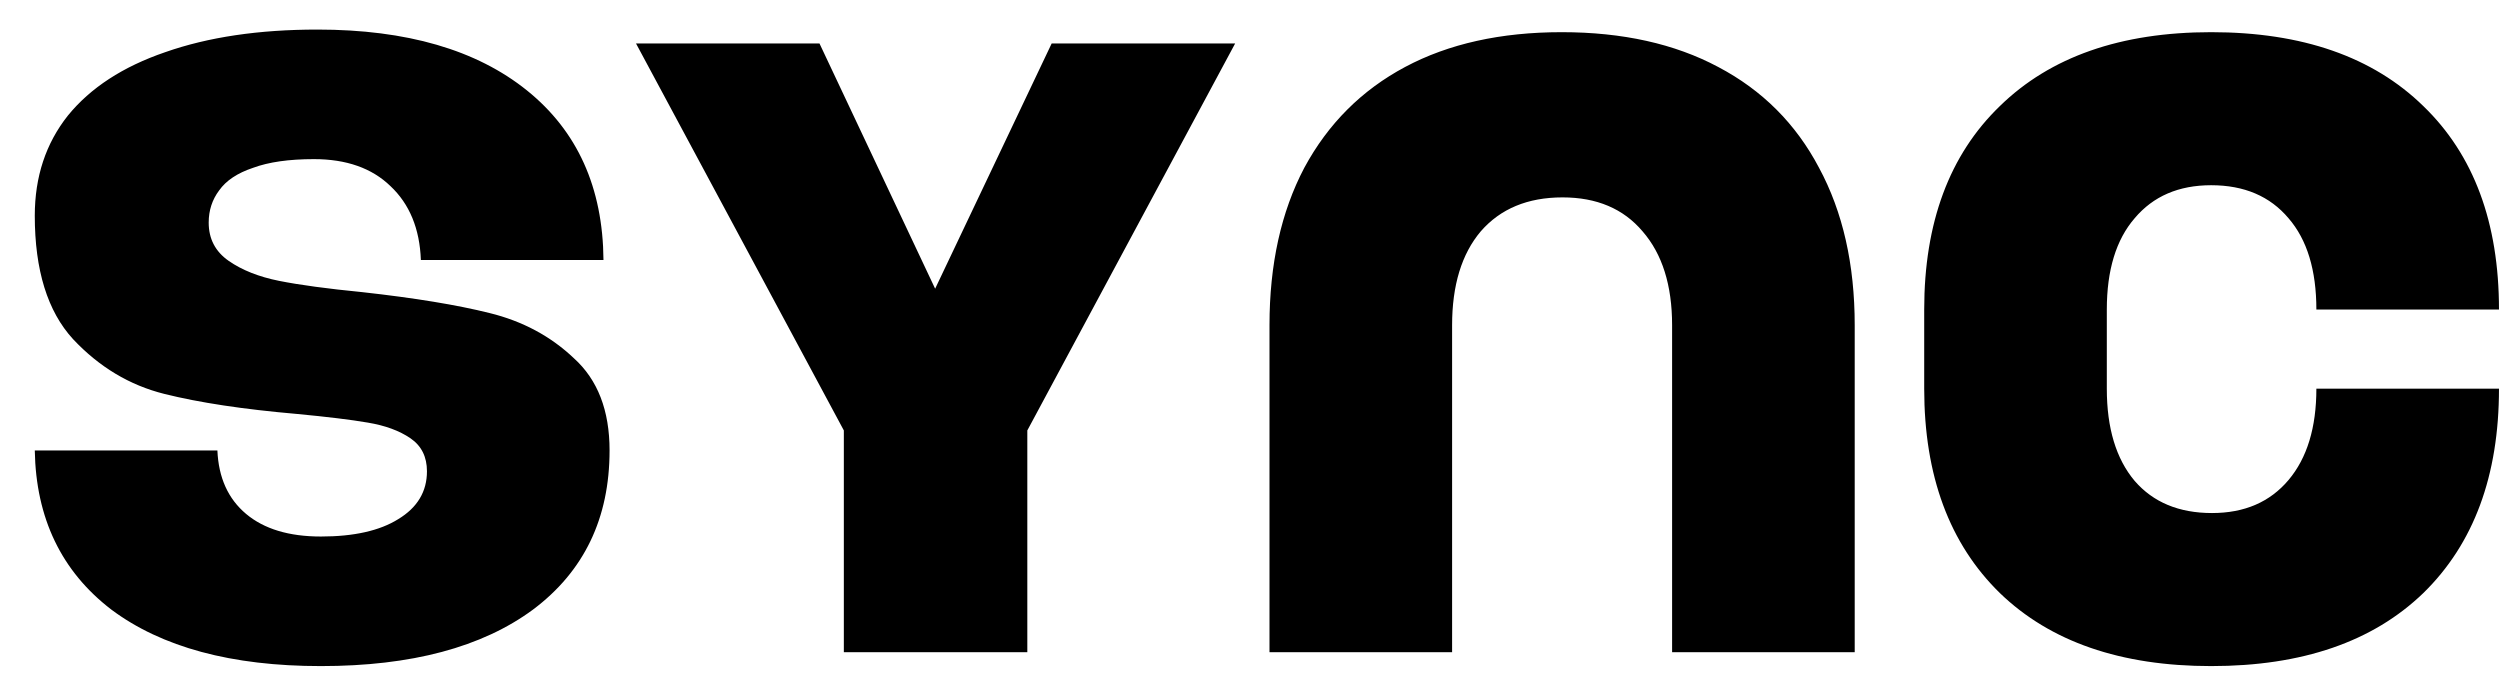 <svg width="69" height="19" viewBox="0 0 69 19" fill="none" xmlns="http://www.w3.org/2000/svg">
<path d="M8.856 18.384C6.392 18.384 4.464 17.864 3.072 16.824C1.696 15.768 0.992 14.304 0.96 12.432H6C6.032 13.184 6.296 13.768 6.792 14.184C7.288 14.6 7.976 14.808 8.856 14.808C9.768 14.808 10.48 14.648 10.992 14.328C11.52 14.008 11.784 13.568 11.784 13.008C11.784 12.608 11.632 12.304 11.328 12.096C11.024 11.888 10.632 11.744 10.152 11.664C9.688 11.584 9.032 11.504 8.184 11.424C6.712 11.296 5.496 11.112 4.536 10.872C3.576 10.632 2.736 10.128 2.016 9.36C1.312 8.592 0.96 7.456 0.96 5.952C0.96 4.88 1.264 3.96 1.872 3.192C2.496 2.424 3.392 1.84 4.56 1.44C5.744 1.024 7.144 0.816 8.76 0.816C11.224 0.816 13.152 1.376 14.544 2.496C15.936 3.616 16.64 5.176 16.656 7.176H11.616C11.584 6.312 11.304 5.632 10.776 5.136C10.264 4.64 9.56 4.392 8.664 4.392C7.976 4.392 7.416 4.472 6.984 4.632C6.552 4.776 6.24 4.984 6.048 5.256C5.856 5.512 5.76 5.808 5.76 6.144C5.76 6.592 5.944 6.944 6.312 7.2C6.68 7.456 7.144 7.64 7.704 7.752C8.264 7.864 9.032 7.968 10.008 8.064C11.448 8.224 12.616 8.416 13.512 8.64C14.424 8.864 15.2 9.28 15.84 9.888C16.496 10.48 16.824 11.328 16.824 12.432C16.824 14.304 16.12 15.768 14.712 16.824C13.304 17.864 11.352 18.384 8.856 18.384ZM23.29 11.88L17.554 1.2H22.618L25.81 7.968L29.026 1.2H34.09L28.354 11.88V18H23.29V11.88ZM35.038 8.976C35.038 7.296 35.358 5.848 35.998 4.632C36.654 3.416 37.582 2.488 38.782 1.848C39.982 1.208 41.422 0.888 43.102 0.888C44.782 0.888 46.222 1.208 47.422 1.848C48.638 2.488 49.566 3.416 50.206 4.632C50.862 5.848 51.19 7.296 51.19 8.976V18H46.15V8.976C46.15 7.872 45.878 7.008 45.334 6.384C44.806 5.76 44.07 5.448 43.126 5.448C42.166 5.448 41.414 5.76 40.87 6.384C40.342 7.008 40.078 7.872 40.078 8.976V18H35.038V8.976ZM61.028 18.384C58.532 18.384 56.588 17.712 55.196 16.368C53.804 15.008 53.108 13.128 53.108 10.728V8.544C53.108 6.144 53.804 4.272 55.196 2.928C56.588 1.568 58.532 0.888 61.028 0.888C63.54 0.888 65.492 1.568 66.884 2.928C68.276 4.272 68.972 6.144 68.972 8.544H63.932C63.932 7.456 63.676 6.616 63.164 6.024C62.652 5.416 61.94 5.112 61.028 5.112C60.132 5.112 59.428 5.416 58.916 6.024C58.404 6.616 58.148 7.456 58.148 8.544V10.728C58.148 11.816 58.404 12.664 58.916 13.272C59.428 13.864 60.14 14.16 61.052 14.16C61.948 14.16 62.652 13.856 63.164 13.248C63.676 12.64 63.932 11.8 63.932 10.728H68.972C68.972 13.128 68.276 15.008 66.884 16.368C65.492 17.712 63.54 18.384 61.028 18.384Z" fill="black"/>
</svg>
